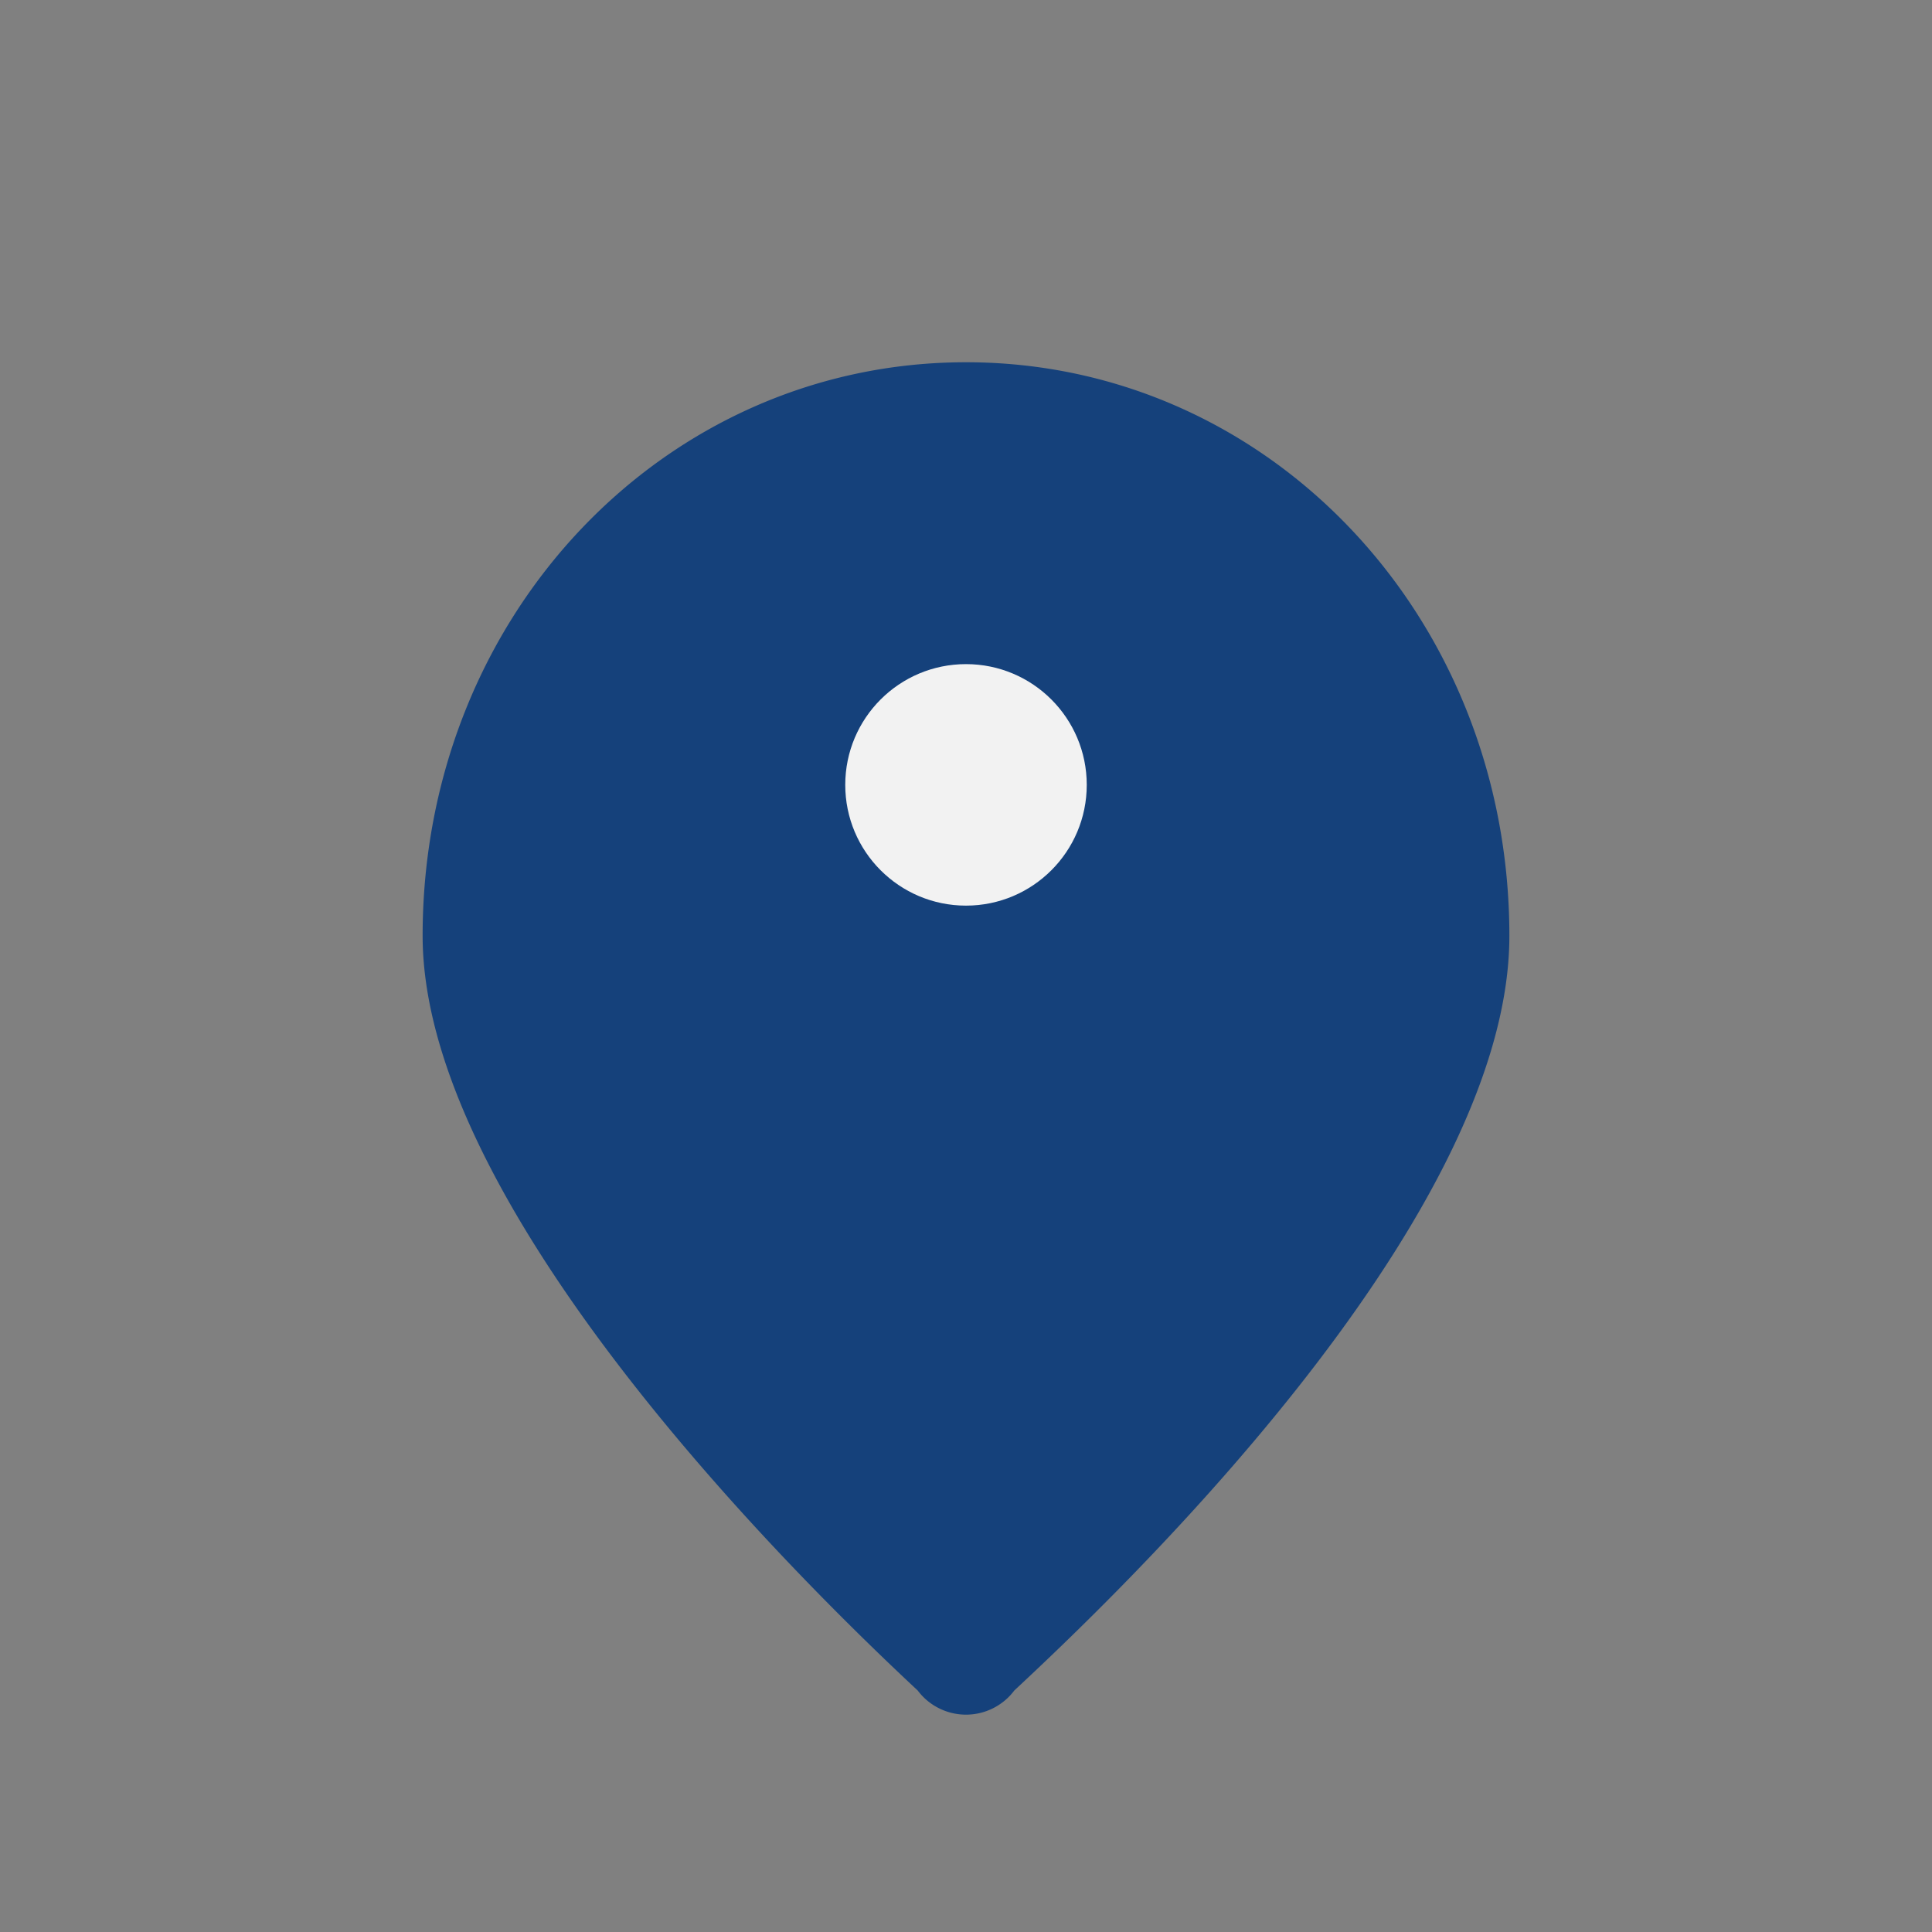 <?xml version="1.0" encoding="UTF-8"?>
<svg xmlns="http://www.w3.org/2000/svg" width="32" height="32" viewBox="0 0 32 32"><rect x="0" y="0" width="32" height="32" fill="#808080" stroke="none"/><circle cx="16" cy="13" r="6" fill="#38A95C"/><path d="M16 6c-5 0-9 4.2-9 9.5 0 4.7 6.7 11.1 8.2 12.5a1 1 0 0 0 1.6 0C18.3 26.6 25 20.3 25 15.5 25 10.2 21 6 16 6z" fill="#15417B"/><circle cx="16" cy="13" r="2" fill="#F2F2F2"/></svg>